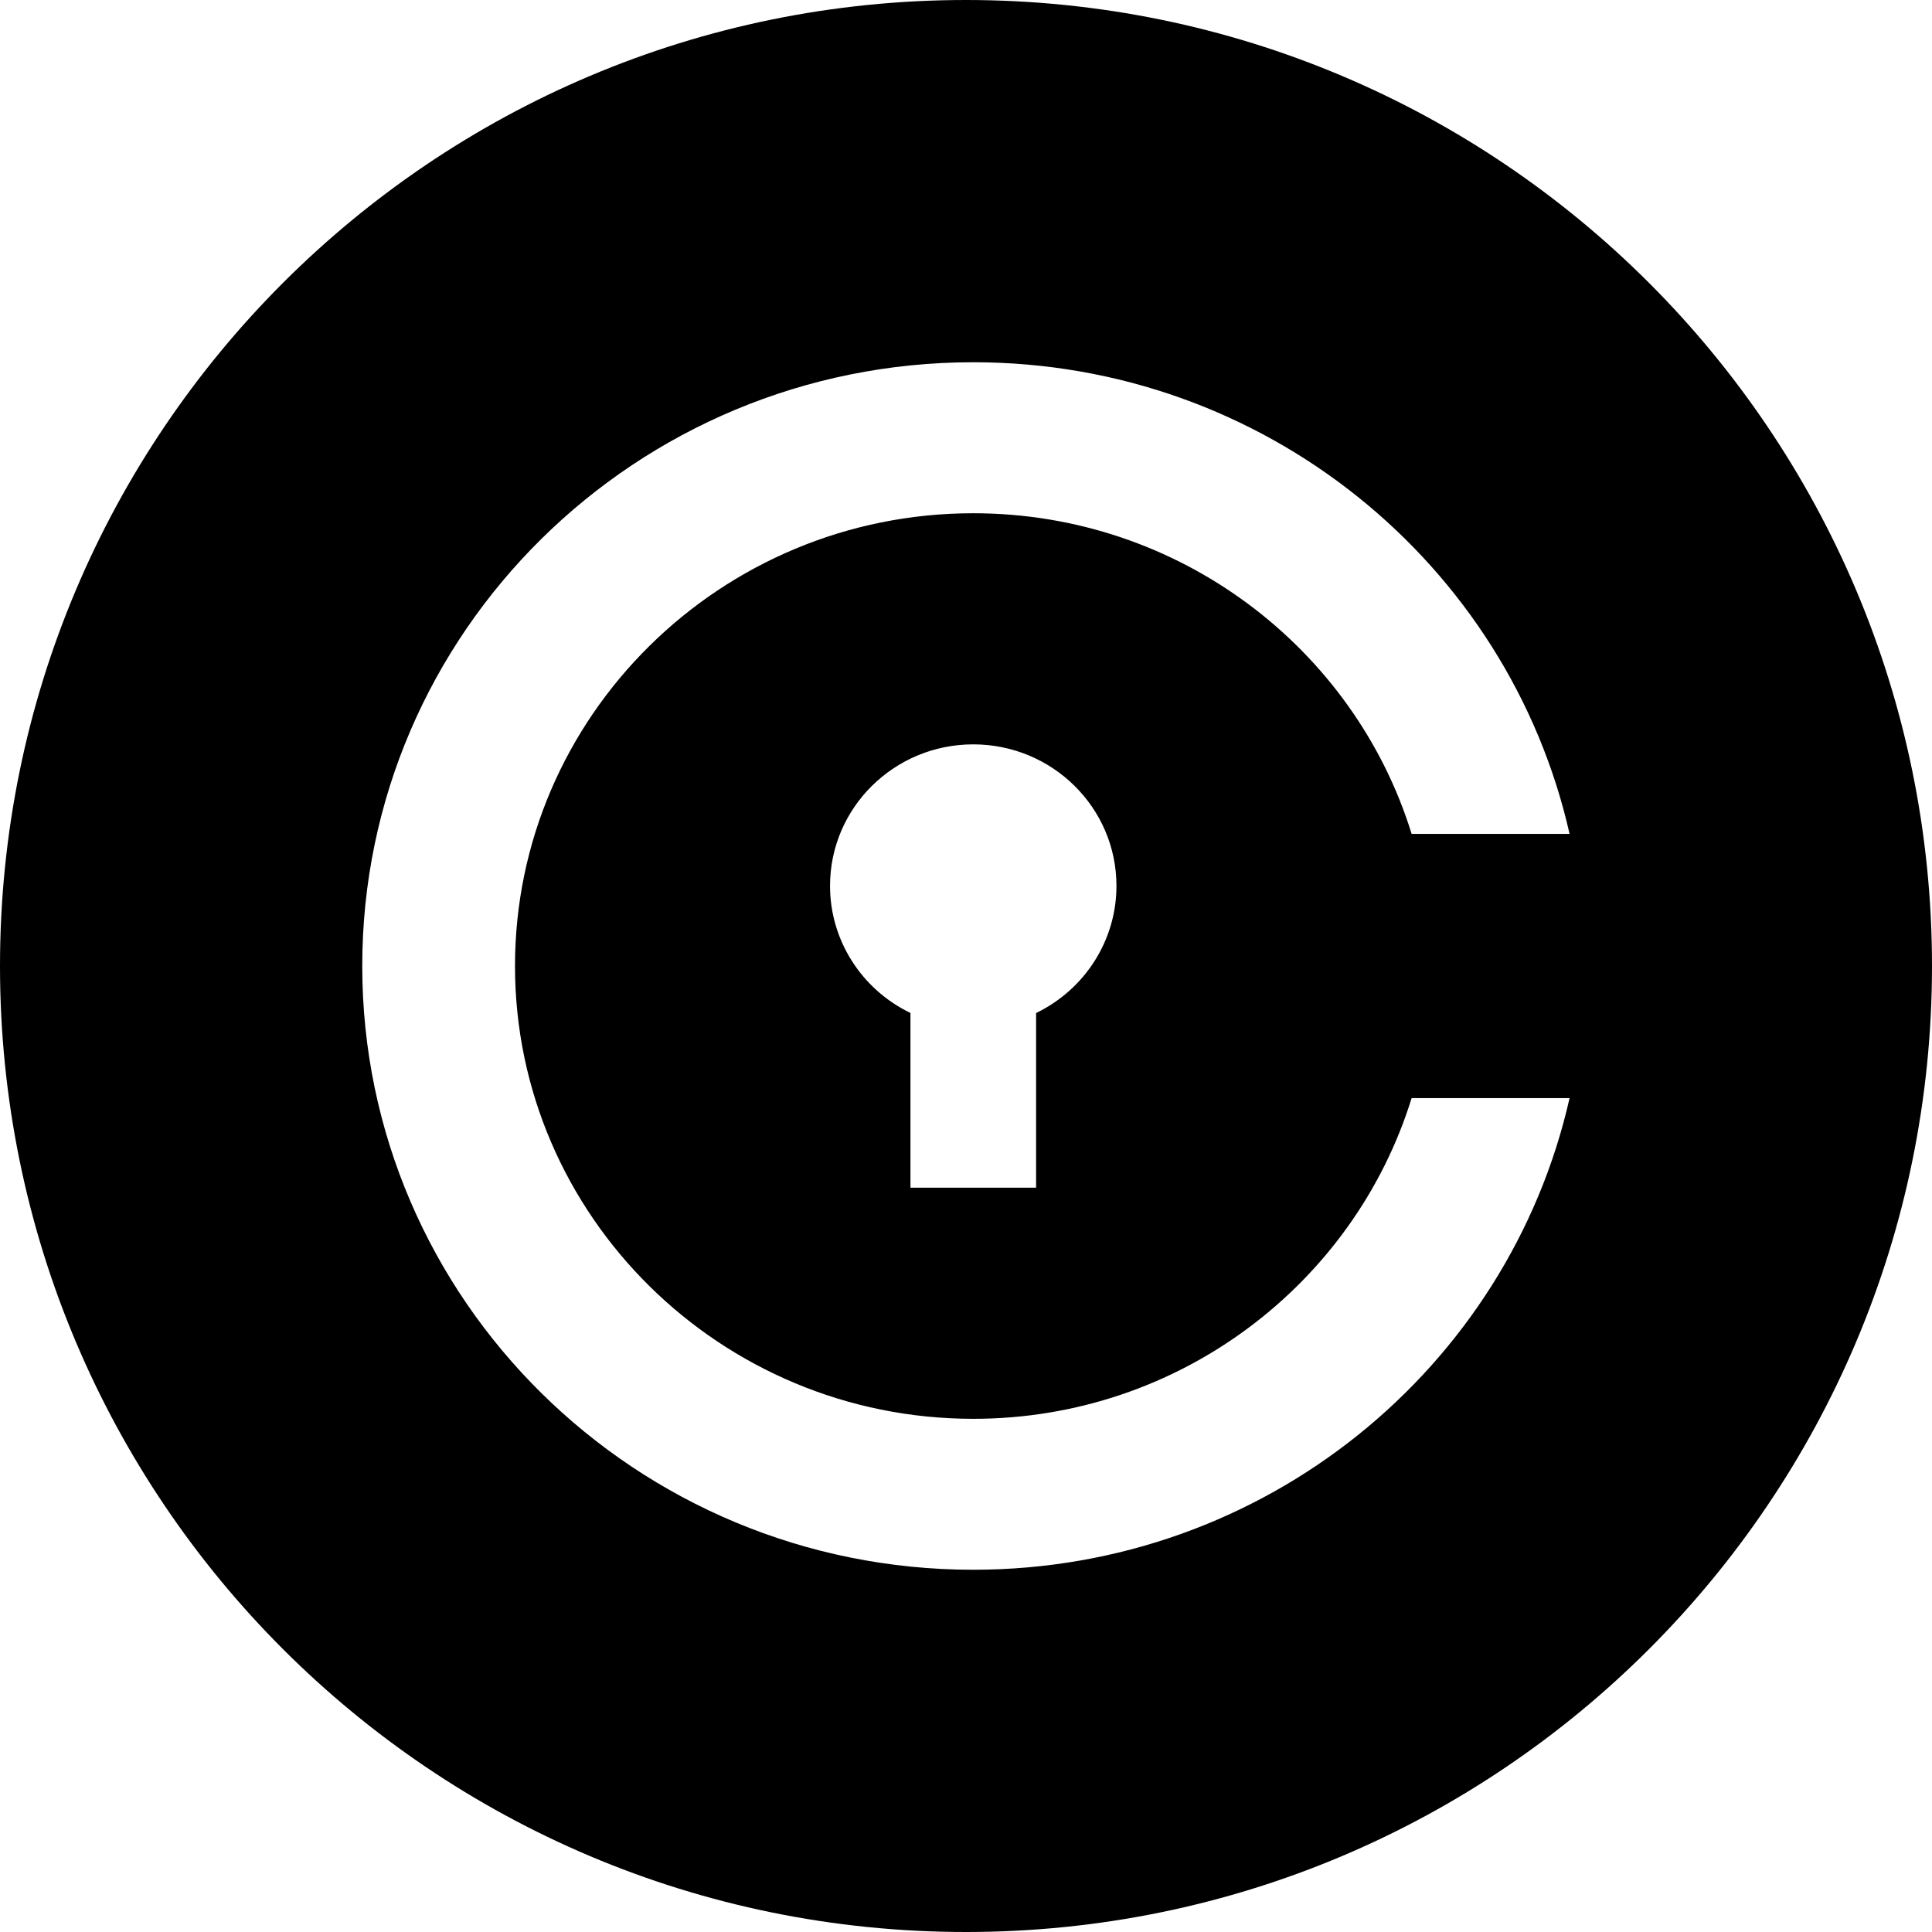 <svg xmlns="http://www.w3.org/2000/svg" width="32" height="32" viewBox="0 0 32 32">
  <path d="M16,32 C7.163,32 0,24.837 0,16 C0,7.163 7.163,0 16,0 C24.837,0 32,7.163 32,16 C32,24.837 24.837,32 16,32 Z M17.161,16.779 C17.976,16.384 18.493,15.567 18.492,14.672 C18.492,13.378 17.429,12.329 16.12,12.329 C14.811,12.329 13.748,13.378 13.748,14.672 C13.747,15.567 14.264,16.384 15.08,16.778 L15.08,19.672 L17.161,19.672 L17.161,16.779 L17.161,16.779 Z M16.12,23.5 C11.935,23.5 8.53,20.136 8.53,16 C8.53,11.864 11.935,8.501 16.12,8.501 C19.536,8.501 22.431,10.741 23.381,13.812 L25.997,13.812 C24.987,9.342 20.949,6 16.12,6 C10.531,6 6,10.477 6,16 C6,21.523 10.531,26 16.12,26 C20.949,26 24.987,22.658 25.997,18.188 L23.381,18.188 C22.43,21.26 19.536,23.5 16.12,23.5 Z"/>
</svg>

